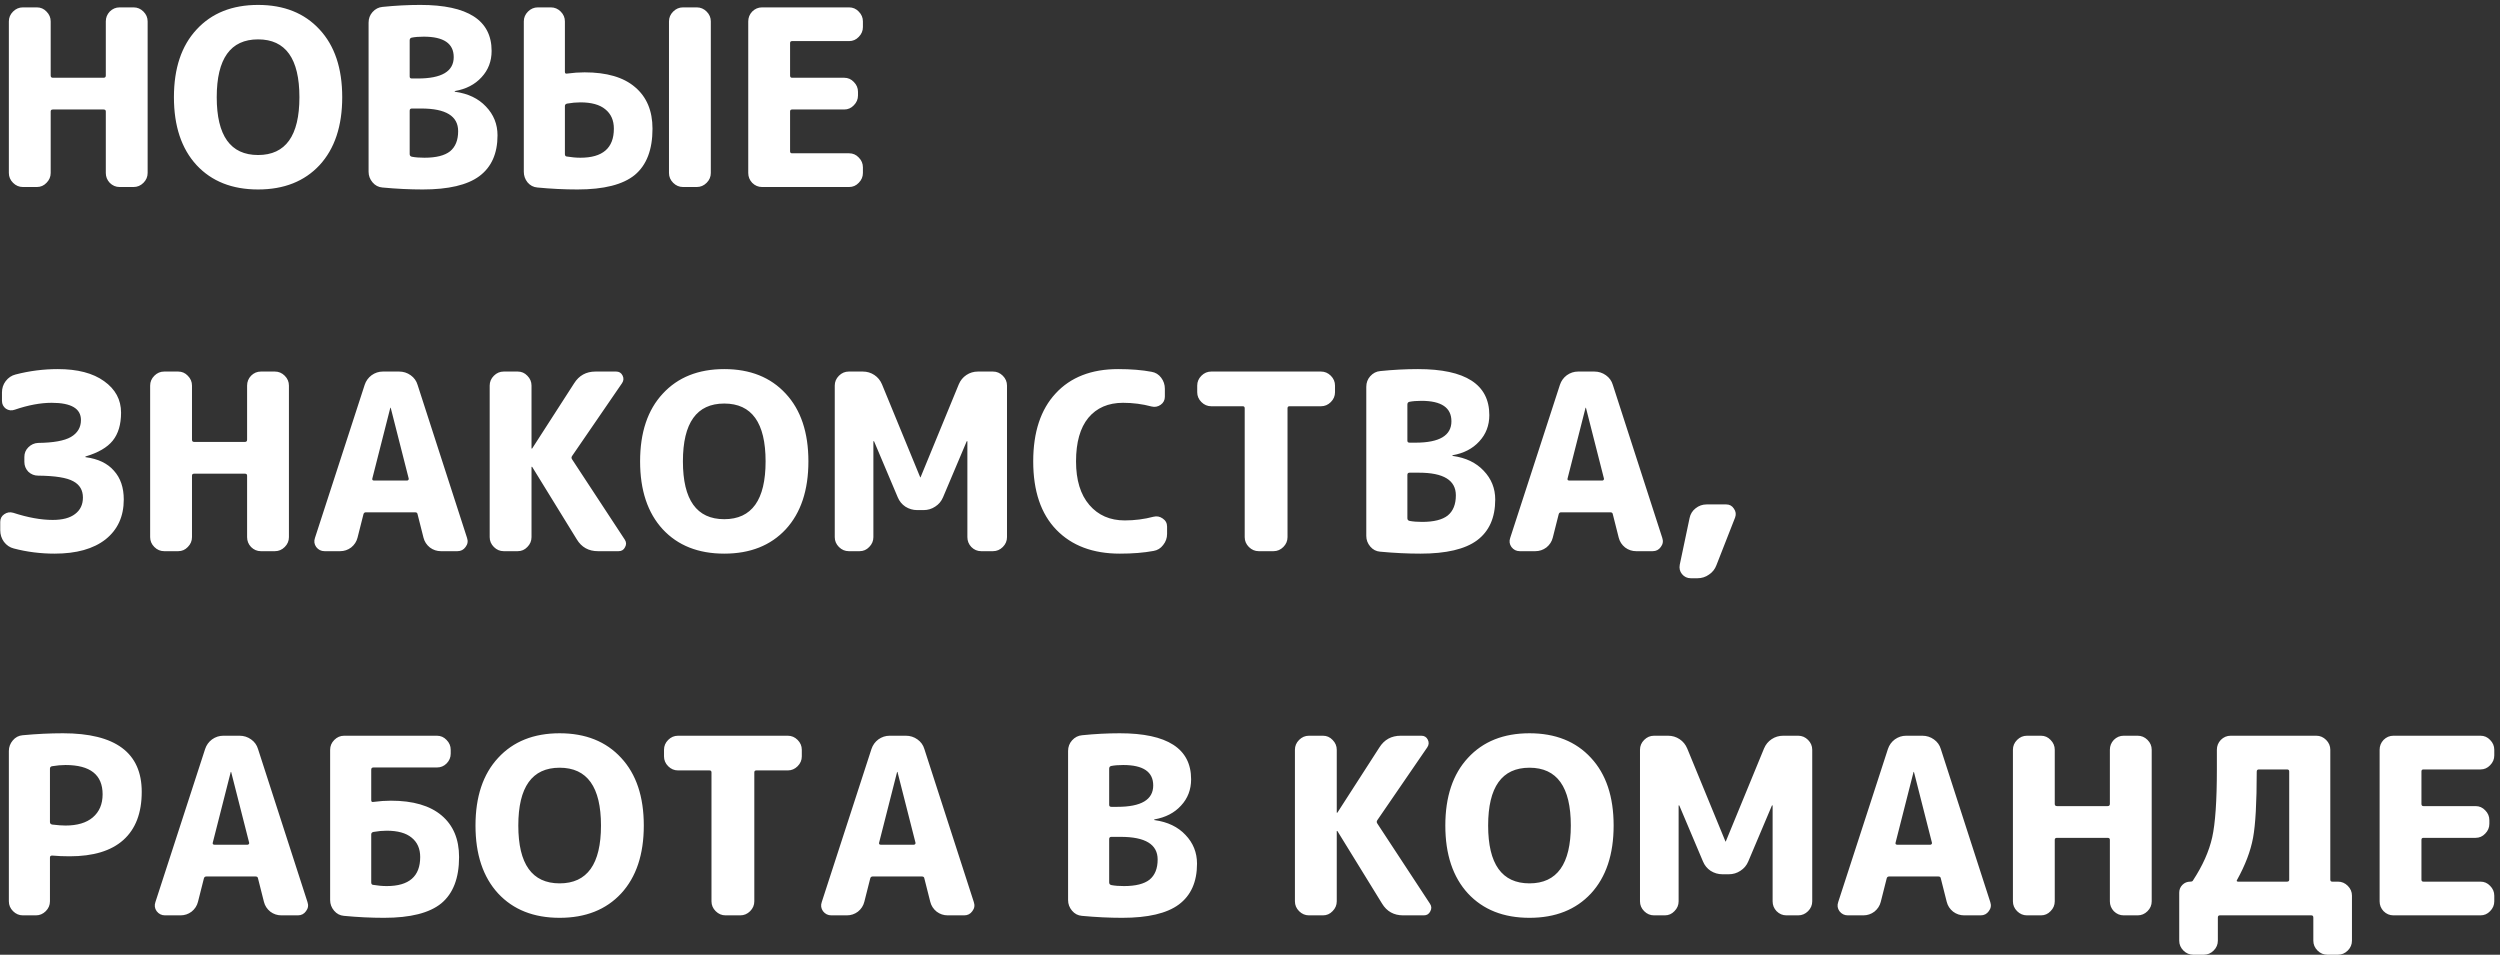 <?xml version="1.0" encoding="UTF-8"?> <svg xmlns="http://www.w3.org/2000/svg" width="254" height="97" viewBox="0 0 254 97" fill="none"><rect x="0" y="0" width="254" height="97" fill="#333333" stroke="none"/> <path d="M2.325 19C1.942 19 1.608 18.858 1.325 18.575C1.042 18.292 0.9 17.958 0.9 17.575V2.175C0.9 1.792 1.042 1.458 1.325 1.175C1.608 0.892 1.942 0.75 2.325 0.75H3.75C4.133 0.75 4.458 0.892 4.725 1.175C5.008 1.458 5.15 1.792 5.15 2.175V7.675C5.15 7.825 5.225 7.9 5.375 7.9H10.525C10.675 7.9 10.75 7.825 10.75 7.675V2.175C10.75 1.792 10.883 1.458 11.15 1.175C11.433 0.892 11.767 0.75 12.15 0.75H13.575C13.958 0.75 14.292 0.892 14.575 1.175C14.858 1.458 15 1.792 15 2.175V17.575C15 17.958 14.858 18.292 14.575 18.575C14.292 18.858 13.958 19 13.575 19H12.15C11.767 19 11.433 18.858 11.15 18.575C10.883 18.292 10.75 17.958 10.75 17.575V11.325C10.75 11.192 10.675 11.125 10.525 11.125H5.375C5.225 11.125 5.15 11.192 5.15 11.325V17.575C5.15 17.958 5.008 18.292 4.725 18.575C4.458 18.858 4.133 19 3.75 19H2.325ZM30.421 9.875C30.421 5.958 29.02 4 26.221 4C23.421 4 22.02 5.958 22.02 9.875C22.02 13.792 23.421 15.75 26.221 15.75C29.02 15.75 30.421 13.792 30.421 9.875ZM32.471 16.775C30.937 18.425 28.854 19.25 26.221 19.25C23.587 19.25 21.504 18.425 19.971 16.775C18.437 15.108 17.671 12.808 17.671 9.875C17.671 6.942 18.437 4.65 19.971 3C21.504 1.333 23.587 0.5 26.221 0.5C28.854 0.5 30.937 1.333 32.471 3C34.004 4.65 34.77 6.942 34.77 9.875C34.77 12.808 34.004 15.108 32.471 16.775ZM41.623 11.25V15.65C41.623 15.8 41.698 15.892 41.848 15.925C42.198 15.992 42.623 16.025 43.123 16.025C44.306 16.025 45.173 15.808 45.723 15.375C46.273 14.925 46.548 14.242 46.548 13.325C46.548 11.792 45.298 11.025 42.798 11.025H41.848C41.698 11.025 41.623 11.1 41.623 11.25ZM41.623 4.1V7.775C41.623 7.908 41.698 7.975 41.848 7.975H42.448C44.881 7.975 46.098 7.25 46.098 5.8C46.098 4.417 45.081 3.725 43.048 3.725C42.565 3.725 42.156 3.758 41.823 3.825C41.69 3.858 41.623 3.95 41.623 4.1ZM38.848 19.05C38.448 19.017 38.114 18.842 37.848 18.525C37.581 18.208 37.448 17.85 37.448 17.45V2.3C37.448 1.883 37.581 1.525 37.848 1.225C38.131 0.908 38.473 0.733 38.873 0.7C40.173 0.567 41.448 0.5 42.698 0.5C47.531 0.5 49.948 2.058 49.948 5.175C49.948 6.225 49.606 7.117 48.923 7.85C48.256 8.583 47.356 9.05 46.223 9.25C46.206 9.25 46.198 9.267 46.198 9.3C46.198 9.317 46.215 9.325 46.248 9.325C47.565 9.508 48.606 10.008 49.373 10.825C50.156 11.642 50.548 12.617 50.548 13.75C50.548 15.6 49.931 16.983 48.698 17.9C47.481 18.8 45.565 19.25 42.948 19.25C41.631 19.25 40.264 19.183 38.848 19.05ZM69.394 19C69.011 19 68.678 18.858 68.394 18.575C68.111 18.292 67.969 17.958 67.969 17.575V2.175C67.969 1.792 68.111 1.458 68.394 1.175C68.678 0.892 69.011 0.75 69.394 0.75H70.794C71.178 0.75 71.511 0.892 71.794 1.175C72.078 1.458 72.219 1.792 72.219 2.175V17.575C72.219 17.958 72.078 18.292 71.794 18.575C71.511 18.858 71.178 19 70.794 19H69.394ZM57.394 10.775V15.65C57.394 15.8 57.453 15.883 57.569 15.9C58.069 15.983 58.536 16.025 58.969 16.025C61.236 16.025 62.369 15.042 62.369 13.075C62.369 12.225 62.078 11.567 61.494 11.1C60.928 10.633 60.086 10.4 58.969 10.4C58.536 10.4 58.086 10.442 57.619 10.525C57.469 10.558 57.394 10.642 57.394 10.775ZM54.594 19.05C54.194 19.017 53.861 18.842 53.594 18.525C53.344 18.208 53.219 17.85 53.219 17.45V2.175C53.219 1.792 53.361 1.458 53.644 1.175C53.928 0.892 54.261 0.75 54.644 0.75H55.969C56.353 0.75 56.686 0.892 56.969 1.175C57.253 1.458 57.394 1.792 57.394 2.175V7.3C57.394 7.45 57.469 7.508 57.619 7.475C58.236 7.392 58.828 7.35 59.394 7.35C61.644 7.35 63.353 7.85 64.519 8.85C65.703 9.85 66.294 11.258 66.294 13.075C66.294 15.208 65.694 16.775 64.494 17.775C63.294 18.758 61.353 19.25 58.669 19.25C57.336 19.25 55.978 19.183 54.594 19.05ZM77.422 19C77.039 19 76.705 18.858 76.422 18.575C76.155 18.292 76.022 17.958 76.022 17.575V2.175C76.022 1.792 76.155 1.458 76.422 1.175C76.705 0.892 77.039 0.75 77.422 0.75H86.272C86.655 0.75 86.98 0.892 87.247 1.175C87.53 1.458 87.672 1.792 87.672 2.175V2.75C87.672 3.133 87.53 3.467 87.247 3.75C86.98 4.033 86.655 4.175 86.272 4.175H80.472C80.339 4.175 80.272 4.242 80.272 4.375V7.675C80.272 7.825 80.339 7.9 80.472 7.9H85.772C86.155 7.9 86.48 8.042 86.747 8.325C87.03 8.608 87.172 8.942 87.172 9.325V9.7C87.172 10.083 87.03 10.417 86.747 10.7C86.48 10.983 86.155 11.125 85.772 11.125H80.472C80.339 11.125 80.272 11.192 80.272 11.325V15.375C80.272 15.508 80.339 15.575 80.472 15.575H86.272C86.655 15.575 86.98 15.717 87.247 16C87.53 16.283 87.672 16.617 87.672 17V17.575C87.672 17.958 87.53 18.292 87.247 18.575C86.98 18.858 86.655 19 86.272 19H77.422ZM1.4 55.725C1 55.625 0.667 55.4 0.4 55.05C0.15 54.7 0.025 54.308 0.025 53.875V53.025C0.025 52.692 0.158 52.433 0.425 52.25C0.708 52.05 1.017 52 1.35 52.1C2.833 52.583 4.167 52.825 5.35 52.825C6.35 52.825 7.108 52.625 7.625 52.225C8.158 51.825 8.425 51.267 8.425 50.55C8.425 49.8 8.1 49.25 7.45 48.9C6.8 48.533 5.608 48.342 3.875 48.325C3.492 48.325 3.158 48.192 2.875 47.925C2.608 47.642 2.475 47.308 2.475 46.925V46.425C2.475 46.042 2.608 45.717 2.875 45.45C3.158 45.167 3.492 45.017 3.875 45C5.425 44.983 6.533 44.783 7.2 44.4C7.883 44 8.225 43.425 8.225 42.675C8.225 41.508 7.233 40.925 5.25 40.925C4.117 40.925 2.867 41.158 1.5 41.625C1.183 41.742 0.883 41.708 0.6 41.525C0.333 41.325 0.2 41.058 0.2 40.725V39.875C0.2 39.442 0.325 39.058 0.575 38.725C0.842 38.375 1.175 38.15 1.575 38.05C2.992 37.683 4.425 37.5 5.875 37.5C7.875 37.5 9.442 37.908 10.575 38.725C11.725 39.542 12.3 40.608 12.3 41.925C12.3 43.125 12.017 44.075 11.45 44.775C10.9 45.458 9.983 45.992 8.7 46.375C8.683 46.375 8.675 46.392 8.675 46.425C8.675 46.442 8.683 46.45 8.7 46.45C9.967 46.617 10.925 47.075 11.575 47.825C12.242 48.558 12.575 49.533 12.575 50.75C12.575 52.467 11.958 53.817 10.725 54.8C9.492 55.767 7.767 56.25 5.55 56.25C4.117 56.25 2.733 56.075 1.4 55.725ZM16.68 56C16.297 56 15.964 55.858 15.681 55.575C15.397 55.292 15.255 54.958 15.255 54.575V39.175C15.255 38.792 15.397 38.458 15.681 38.175C15.964 37.892 16.297 37.75 16.68 37.75H18.105C18.489 37.75 18.814 37.892 19.081 38.175C19.364 38.458 19.506 38.792 19.506 39.175V44.675C19.506 44.825 19.581 44.9 19.73 44.9H24.881C25.03 44.9 25.105 44.825 25.105 44.675V39.175C25.105 38.792 25.239 38.458 25.506 38.175C25.789 37.892 26.122 37.75 26.506 37.75H27.93C28.314 37.75 28.647 37.892 28.93 38.175C29.214 38.458 29.355 38.792 29.355 39.175V54.575C29.355 54.958 29.214 55.292 28.93 55.575C28.647 55.858 28.314 56 27.93 56H26.506C26.122 56 25.789 55.858 25.506 55.575C25.239 55.292 25.105 54.958 25.105 54.575V48.325C25.105 48.192 25.03 48.125 24.881 48.125H19.73C19.581 48.125 19.506 48.192 19.506 48.325V54.575C19.506 54.958 19.364 55.292 19.081 55.575C18.814 55.858 18.489 56 18.105 56H16.68ZM37.826 48.625C37.809 48.675 37.818 48.725 37.851 48.775C37.901 48.808 37.951 48.825 38.001 48.825H41.351C41.401 48.825 41.443 48.808 41.476 48.775C41.526 48.725 41.543 48.675 41.526 48.625L39.701 41.45C39.701 41.433 39.693 41.425 39.676 41.425C39.659 41.425 39.651 41.433 39.651 41.45L37.826 48.625ZM32.976 56C32.626 56 32.343 55.858 32.126 55.575C31.926 55.292 31.884 54.983 32.001 54.65L37.051 39.1C37.184 38.7 37.418 38.375 37.751 38.125C38.101 37.875 38.484 37.75 38.901 37.75H40.551C40.984 37.75 41.376 37.875 41.726 38.125C42.076 38.375 42.309 38.7 42.426 39.1L47.451 54.65C47.568 54.983 47.518 55.292 47.301 55.575C47.101 55.858 46.826 56 46.476 56H44.801C44.384 56 44.009 55.875 43.676 55.625C43.343 55.358 43.126 55.025 43.026 54.625L42.426 52.25C42.409 52.117 42.326 52.05 42.176 52.05H37.176C37.043 52.05 36.959 52.117 36.926 52.25L36.326 54.625C36.226 55.025 36.009 55.358 35.676 55.625C35.343 55.875 34.968 56 34.551 56H32.976ZM51.178 56C50.794 56 50.461 55.858 50.178 55.575C49.894 55.292 49.752 54.958 49.752 54.575V39.175C49.752 38.792 49.894 38.458 50.178 38.175C50.461 37.892 50.794 37.75 51.178 37.75H52.602C52.986 37.75 53.311 37.892 53.578 38.175C53.861 38.458 54.002 38.792 54.002 39.175V45.55C54.002 45.567 54.011 45.575 54.028 45.575C54.061 45.575 54.078 45.567 54.078 45.55L58.328 38.95C58.828 38.15 59.553 37.75 60.502 37.75H62.602C62.903 37.75 63.119 37.883 63.252 38.15C63.386 38.417 63.369 38.675 63.203 38.925L58.127 46.325C58.044 46.442 58.044 46.558 58.127 46.675L63.477 54.825C63.644 55.075 63.653 55.333 63.502 55.6C63.369 55.867 63.153 56 62.852 56H60.752C59.803 56 59.086 55.6 58.602 54.8L54.078 47.45C54.078 47.433 54.061 47.425 54.028 47.425C54.011 47.425 54.002 47.433 54.002 47.45V54.575C54.002 54.958 53.861 55.292 53.578 55.575C53.311 55.858 52.986 56 52.602 56H51.178ZM77.784 46.875C77.784 42.958 76.384 41 73.584 41C70.784 41 69.384 42.958 69.384 46.875C69.384 50.792 70.784 52.75 73.584 52.75C76.384 52.75 77.784 50.792 77.784 46.875ZM79.834 53.775C78.3 55.425 76.217 56.25 73.584 56.25C70.951 56.25 68.867 55.425 67.334 53.775C65.8 52.108 65.034 49.808 65.034 46.875C65.034 43.942 65.8 41.65 67.334 40C68.867 38.333 70.951 37.5 73.584 37.5C76.217 37.5 78.3 38.333 79.834 40C81.367 41.65 82.134 43.942 82.134 46.875C82.134 49.808 81.367 52.108 79.834 53.775ZM86.236 56C85.853 56 85.519 55.858 85.236 55.575C84.953 55.292 84.811 54.958 84.811 54.575V39.175C84.811 38.792 84.953 38.458 85.236 38.175C85.519 37.892 85.853 37.75 86.236 37.75H87.661C88.094 37.75 88.486 37.867 88.836 38.1C89.186 38.333 89.445 38.65 89.611 39.05L93.486 48.475C93.486 48.492 93.495 48.5 93.511 48.5C93.528 48.5 93.536 48.492 93.536 48.475L97.411 39.05C97.578 38.65 97.836 38.333 98.186 38.1C98.536 37.867 98.928 37.75 99.361 37.75H100.886C101.269 37.75 101.603 37.892 101.886 38.175C102.169 38.458 102.311 38.792 102.311 39.175V54.575C102.311 54.958 102.169 55.292 101.886 55.575C101.603 55.858 101.269 56 100.886 56H99.686C99.303 56 98.969 55.858 98.686 55.575C98.419 55.292 98.286 54.958 98.286 54.575V44.85C98.286 44.833 98.278 44.825 98.261 44.825C98.228 44.825 98.211 44.833 98.211 44.85L95.811 50.525C95.644 50.925 95.378 51.242 95.011 51.475C94.661 51.708 94.269 51.825 93.836 51.825H93.186C92.753 51.825 92.353 51.708 91.986 51.475C91.636 51.242 91.378 50.925 91.211 50.525L88.811 44.85C88.811 44.833 88.794 44.825 88.761 44.825C88.745 44.825 88.736 44.833 88.736 44.85V54.575C88.736 54.958 88.594 55.292 88.311 55.575C88.044 55.858 87.719 56 87.336 56H86.236ZM113.775 56.25C111.042 56.25 108.892 55.442 107.325 53.825C105.759 52.208 104.975 49.892 104.975 46.875C104.975 43.908 105.734 41.608 107.25 39.975C108.767 38.325 110.884 37.5 113.6 37.5C114.9 37.5 116.034 37.592 117 37.775C117.4 37.842 117.725 38.042 117.975 38.375C118.225 38.708 118.35 39.083 118.35 39.5V40.3C118.35 40.65 118.209 40.925 117.925 41.125C117.642 41.325 117.334 41.383 117 41.3C116.067 41.05 115.1 40.925 114.1 40.925C112.6 40.925 111.425 41.433 110.575 42.45C109.742 43.467 109.325 44.942 109.325 46.875C109.325 48.775 109.775 50.25 110.675 51.3C111.575 52.35 112.775 52.875 114.275 52.875C115.275 52.875 116.25 52.75 117.2 52.5C117.534 52.417 117.842 52.475 118.125 52.675C118.425 52.875 118.575 53.15 118.575 53.5V54.25C118.575 54.667 118.442 55.042 118.175 55.375C117.925 55.708 117.6 55.908 117.2 55.975C116.217 56.158 115.075 56.25 113.775 56.25ZM123.062 41.275C122.679 41.275 122.346 41.133 122.062 40.85C121.779 40.567 121.637 40.233 121.637 39.85V39.175C121.637 38.792 121.779 38.458 122.062 38.175C122.346 37.892 122.679 37.75 123.062 37.75H134.212C134.596 37.75 134.929 37.892 135.212 38.175C135.496 38.458 135.637 38.792 135.637 39.175V39.85C135.637 40.233 135.496 40.567 135.212 40.85C134.929 41.133 134.596 41.275 134.212 41.275H131.012C130.879 41.275 130.812 41.342 130.812 41.475V54.575C130.812 54.958 130.671 55.292 130.387 55.575C130.104 55.858 129.771 56 129.387 56H127.887C127.504 56 127.171 55.858 126.887 55.575C126.604 55.292 126.462 54.958 126.462 54.575V41.475C126.462 41.342 126.396 41.275 126.262 41.275H123.062ZM142.99 48.25V52.65C142.99 52.8 143.065 52.892 143.215 52.925C143.565 52.992 143.99 53.025 144.49 53.025C145.673 53.025 146.54 52.808 147.09 52.375C147.64 51.925 147.915 51.242 147.915 50.325C147.915 48.792 146.665 48.025 144.165 48.025H143.215C143.065 48.025 142.99 48.1 142.99 48.25ZM142.99 41.1V44.775C142.99 44.908 143.065 44.975 143.215 44.975H143.815C146.248 44.975 147.465 44.25 147.465 42.8C147.465 41.417 146.448 40.725 144.415 40.725C143.932 40.725 143.523 40.758 143.19 40.825C143.057 40.858 142.99 40.95 142.99 41.1ZM140.215 56.05C139.815 56.017 139.482 55.842 139.215 55.525C138.948 55.208 138.815 54.85 138.815 54.45V39.3C138.815 38.883 138.948 38.525 139.215 38.225C139.498 37.908 139.84 37.733 140.24 37.7C141.54 37.567 142.815 37.5 144.065 37.5C148.898 37.5 151.315 39.058 151.315 42.175C151.315 43.225 150.973 44.117 150.29 44.85C149.623 45.583 148.723 46.05 147.59 46.25C147.573 46.25 147.565 46.267 147.565 46.3C147.565 46.317 147.582 46.325 147.615 46.325C148.932 46.508 149.973 47.008 150.74 47.825C151.523 48.642 151.915 49.617 151.915 50.75C151.915 52.6 151.298 53.983 150.065 54.9C148.848 55.8 146.932 56.25 144.315 56.25C142.998 56.25 141.632 56.183 140.215 56.05ZM159.262 48.625C159.245 48.675 159.253 48.725 159.287 48.775C159.337 48.808 159.387 48.825 159.437 48.825H162.787C162.837 48.825 162.878 48.808 162.912 48.775C162.962 48.725 162.978 48.675 162.962 48.625L161.137 41.45C161.137 41.433 161.128 41.425 161.112 41.425C161.095 41.425 161.087 41.433 161.087 41.45L159.262 48.625ZM154.412 56C154.062 56 153.778 55.858 153.562 55.575C153.362 55.292 153.32 54.983 153.437 54.65L158.487 39.1C158.62 38.7 158.853 38.375 159.187 38.125C159.537 37.875 159.92 37.75 160.337 37.75H161.987C162.42 37.75 162.812 37.875 163.162 38.125C163.512 38.375 163.745 38.7 163.862 39.1L168.887 54.65C169.003 54.983 168.953 55.292 168.737 55.575C168.537 55.858 168.262 56 167.912 56H166.237C165.82 56 165.445 55.875 165.112 55.625C164.778 55.358 164.562 55.025 164.462 54.625L163.862 52.25C163.845 52.117 163.762 52.05 163.612 52.05H158.612C158.478 52.05 158.395 52.117 158.362 52.25L157.762 54.625C157.662 55.025 157.445 55.358 157.112 55.625C156.778 55.875 156.403 56 155.987 56H154.412ZM171.788 58.75C171.421 58.75 171.121 58.608 170.888 58.325C170.671 58.058 170.596 57.742 170.663 57.375L171.663 52.625C171.746 52.225 171.946 51.9 172.263 51.65C172.596 51.383 172.971 51.25 173.388 51.25H175.388C175.721 51.25 175.98 51.392 176.163 51.675C176.363 51.958 176.405 52.258 176.288 52.575L174.388 57.425C174.238 57.825 173.988 58.142 173.638 58.375C173.288 58.625 172.896 58.75 172.463 58.75H171.788ZM5.075 78.1V83.525C5.075 83.658 5.15 83.742 5.3 83.775C5.867 83.842 6.317 83.875 6.65 83.875C7.85 83.875 8.775 83.6 9.425 83.05C10.092 82.483 10.425 81.7 10.425 80.7C10.425 78.717 9.167 77.725 6.65 77.725C6.233 77.725 5.775 77.767 5.275 77.85C5.142 77.883 5.075 77.967 5.075 78.1ZM2.325 93C1.942 93 1.608 92.858 1.325 92.575C1.042 92.292 0.9 91.958 0.9 91.575V76.3C0.9 75.9 1.033 75.542 1.3 75.225C1.567 74.908 1.9 74.733 2.3 74.7C3.717 74.567 5.083 74.5 6.4 74.5C11.733 74.5 14.4 76.483 14.4 80.45C14.4 82.6 13.775 84.233 12.525 85.35C11.292 86.45 9.475 87 7.075 87C6.442 87 5.85 86.975 5.3 86.925C5.15 86.925 5.075 86.992 5.075 87.125V91.575C5.075 91.958 4.933 92.292 4.65 92.575C4.367 92.858 4.033 93 3.65 93H2.325ZM21.615 85.625C21.598 85.675 21.607 85.725 21.64 85.775C21.69 85.808 21.74 85.825 21.79 85.825H25.14C25.19 85.825 25.232 85.808 25.265 85.775C25.315 85.725 25.332 85.675 25.315 85.625L23.49 78.45C23.49 78.433 23.482 78.425 23.465 78.425C23.448 78.425 23.44 78.433 23.44 78.45L21.615 85.625ZM16.765 93C16.415 93 16.132 92.858 15.915 92.575C15.715 92.292 15.673 91.983 15.79 91.65L20.84 76.1C20.973 75.7 21.207 75.375 21.54 75.125C21.89 74.875 22.273 74.75 22.69 74.75H24.34C24.773 74.75 25.165 74.875 25.515 75.125C25.865 75.375 26.098 75.7 26.215 76.1L31.24 91.65C31.357 91.983 31.307 92.292 31.09 92.575C30.89 92.858 30.615 93 30.265 93H28.59C28.173 93 27.798 92.875 27.465 92.625C27.132 92.358 26.915 92.025 26.815 91.625L26.215 89.25C26.198 89.117 26.115 89.05 25.965 89.05H20.965C20.832 89.05 20.748 89.117 20.715 89.25L20.115 91.625C20.015 92.025 19.798 92.358 19.465 92.625C19.132 92.875 18.757 93 18.34 93H16.765ZM37.717 84.775V89.65C37.717 89.8 37.775 89.883 37.892 89.9C38.392 89.983 38.858 90.025 39.292 90.025C41.558 90.025 42.692 89.042 42.692 87.075C42.692 86.225 42.4 85.567 41.817 85.1C41.25 84.633 40.408 84.4 39.292 84.4C38.858 84.4 38.408 84.442 37.942 84.525C37.792 84.558 37.717 84.642 37.717 84.775ZM34.942 93.05C34.542 93.017 34.208 92.842 33.942 92.525C33.675 92.208 33.542 91.85 33.542 91.45V76.175C33.542 75.792 33.683 75.458 33.967 75.175C34.25 74.892 34.583 74.75 34.967 74.75H44.392C44.775 74.75 45.1 74.892 45.367 75.175C45.65 75.458 45.792 75.792 45.792 76.175V76.575C45.792 76.958 45.65 77.292 45.367 77.575C45.1 77.842 44.775 77.975 44.392 77.975H37.942C37.792 77.975 37.717 78.05 37.717 78.2V81.3C37.717 81.45 37.792 81.508 37.942 81.475C38.558 81.392 39.15 81.35 39.717 81.35C41.967 81.35 43.683 81.85 44.867 82.85C46.05 83.85 46.642 85.258 46.642 87.075C46.642 89.208 46.042 90.775 44.842 91.775C43.642 92.758 41.7 93.25 39.017 93.25C37.683 93.25 36.325 93.183 34.942 93.05ZM61.06 83.875C61.06 79.958 59.66 78 56.86 78C54.06 78 52.66 79.958 52.66 83.875C52.66 87.792 54.06 89.75 56.86 89.75C59.66 89.75 61.06 87.792 61.06 83.875ZM63.11 90.775C61.577 92.425 59.493 93.25 56.86 93.25C54.227 93.25 52.144 92.425 50.61 90.775C49.077 89.108 48.31 86.808 48.31 83.875C48.31 80.942 49.077 78.65 50.61 77C52.144 75.333 54.227 74.5 56.86 74.5C59.493 74.5 61.577 75.333 63.11 77C64.644 78.65 65.41 80.942 65.41 83.875C65.41 86.808 64.644 89.108 63.11 90.775ZM68.888 78.275C68.504 78.275 68.171 78.133 67.888 77.85C67.604 77.567 67.463 77.233 67.463 76.85V76.175C67.463 75.792 67.604 75.458 67.888 75.175C68.171 74.892 68.504 74.75 68.888 74.75H80.037C80.421 74.75 80.754 74.892 81.037 75.175C81.321 75.458 81.463 75.792 81.463 76.175V76.85C81.463 77.233 81.321 77.567 81.037 77.85C80.754 78.133 80.421 78.275 80.037 78.275H76.838C76.704 78.275 76.638 78.342 76.638 78.475V91.575C76.638 91.958 76.496 92.292 76.213 92.575C75.929 92.858 75.596 93 75.213 93H73.713C73.329 93 72.996 92.858 72.713 92.575C72.429 92.292 72.287 91.958 72.287 91.575V78.475C72.287 78.342 72.221 78.275 72.088 78.275H68.888ZM89.315 85.625C89.299 85.675 89.307 85.725 89.34 85.775C89.39 85.808 89.44 85.825 89.49 85.825H92.84C92.89 85.825 92.932 85.808 92.965 85.775C93.015 85.725 93.032 85.675 93.015 85.625L91.19 78.45C91.19 78.433 91.182 78.425 91.165 78.425C91.149 78.425 91.14 78.433 91.14 78.45L89.315 85.625ZM84.465 93C84.115 93 83.832 92.858 83.615 92.575C83.415 92.292 83.374 91.983 83.49 91.65L88.54 76.1C88.674 75.7 88.907 75.375 89.24 75.125C89.59 74.875 89.974 74.75 90.39 74.75H92.04C92.474 74.75 92.865 74.875 93.215 75.125C93.565 75.375 93.799 75.7 93.915 76.1L98.94 91.65C99.057 91.983 99.007 92.292 98.79 92.575C98.59 92.858 98.315 93 97.965 93H96.29C95.874 93 95.499 92.875 95.165 92.625C94.832 92.358 94.615 92.025 94.515 91.625L93.915 89.25C93.899 89.117 93.815 89.05 93.665 89.05H88.665C88.532 89.05 88.449 89.117 88.415 89.25L87.815 91.625C87.715 92.025 87.499 92.358 87.165 92.625C86.832 92.875 86.457 93 86.04 93H84.465ZM112.692 85.25V89.65C112.692 89.8 112.767 89.892 112.917 89.925C113.267 89.992 113.692 90.025 114.192 90.025C115.376 90.025 116.242 89.808 116.792 89.375C117.342 88.925 117.617 88.242 117.617 87.325C117.617 85.792 116.367 85.025 113.867 85.025H112.917C112.767 85.025 112.692 85.1 112.692 85.25ZM112.692 78.1V81.775C112.692 81.908 112.767 81.975 112.917 81.975H113.517C115.951 81.975 117.167 81.25 117.167 79.8C117.167 78.417 116.151 77.725 114.117 77.725C113.634 77.725 113.226 77.758 112.892 77.825C112.759 77.858 112.692 77.95 112.692 78.1ZM109.917 93.05C109.517 93.017 109.184 92.842 108.917 92.525C108.651 92.208 108.517 91.85 108.517 91.45V76.3C108.517 75.883 108.651 75.525 108.917 75.225C109.201 74.908 109.542 74.733 109.942 74.7C111.242 74.567 112.517 74.5 113.767 74.5C118.601 74.5 121.017 76.058 121.017 79.175C121.017 80.225 120.676 81.117 119.992 81.85C119.326 82.583 118.426 83.05 117.292 83.25C117.276 83.25 117.267 83.267 117.267 83.3C117.267 83.317 117.284 83.325 117.317 83.325C118.634 83.508 119.676 84.008 120.442 84.825C121.226 85.642 121.617 86.617 121.617 87.75C121.617 89.6 121.001 90.983 119.767 91.9C118.551 92.8 116.634 93.25 114.017 93.25C112.701 93.25 111.334 93.183 109.917 93.05ZM132.989 93C132.606 93 132.272 92.858 131.989 92.575C131.706 92.292 131.564 91.958 131.564 91.575V76.175C131.564 75.792 131.706 75.458 131.989 75.175C132.272 74.892 132.606 74.75 132.989 74.75H134.414C134.797 74.75 135.122 74.892 135.389 75.175C135.672 75.458 135.814 75.792 135.814 76.175V82.55C135.814 82.567 135.822 82.575 135.839 82.575C135.872 82.575 135.889 82.567 135.889 82.55L140.139 75.95C140.639 75.15 141.364 74.75 142.314 74.75H144.414C144.714 74.75 144.931 74.883 145.064 75.15C145.197 75.417 145.181 75.675 145.014 75.925L139.939 83.325C139.856 83.442 139.856 83.558 139.939 83.675L145.289 91.825C145.456 92.075 145.464 92.333 145.314 92.6C145.181 92.867 144.964 93 144.664 93H142.564C141.614 93 140.897 92.6 140.414 91.8L135.889 84.45C135.889 84.433 135.872 84.425 135.839 84.425C135.822 84.425 135.814 84.433 135.814 84.45V91.575C135.814 91.958 135.672 92.292 135.389 92.575C135.122 92.858 134.797 93 134.414 93H132.989ZM159.595 83.875C159.595 79.958 158.195 78 155.395 78C152.595 78 151.195 79.958 151.195 83.875C151.195 87.792 152.595 89.75 155.395 89.75C158.195 89.75 159.595 87.792 159.595 83.875ZM161.645 90.775C160.112 92.425 158.029 93.25 155.395 93.25C152.762 93.25 150.679 92.425 149.145 90.775C147.612 89.108 146.845 86.808 146.845 83.875C146.845 80.942 147.612 78.65 149.145 77C150.679 75.333 152.762 74.5 155.395 74.5C158.029 74.5 160.112 75.333 161.645 77C163.179 78.65 163.945 80.942 163.945 83.875C163.945 86.808 163.179 89.108 161.645 90.775ZM168.048 93C167.664 93 167.331 92.858 167.048 92.575C166.764 92.292 166.623 91.958 166.623 91.575V76.175C166.623 75.792 166.764 75.458 167.048 75.175C167.331 74.892 167.664 74.75 168.048 74.75H169.473C169.906 74.75 170.298 74.867 170.648 75.1C170.998 75.333 171.256 75.65 171.423 76.05L175.298 85.475C175.298 85.492 175.306 85.5 175.323 85.5C175.339 85.5 175.348 85.492 175.348 85.475L179.223 76.05C179.389 75.65 179.648 75.333 179.998 75.1C180.348 74.867 180.739 74.75 181.173 74.75H182.698C183.081 74.75 183.414 74.892 183.698 75.175C183.981 75.458 184.123 75.792 184.123 76.175V91.575C184.123 91.958 183.981 92.292 183.698 92.575C183.414 92.858 183.081 93 182.698 93H181.498C181.114 93 180.781 92.858 180.498 92.575C180.231 92.292 180.098 91.958 180.098 91.575V81.85C180.098 81.833 180.089 81.825 180.073 81.825C180.039 81.825 180.023 81.833 180.023 81.85L177.623 87.525C177.456 87.925 177.189 88.242 176.823 88.475C176.473 88.708 176.081 88.825 175.648 88.825H174.998C174.564 88.825 174.164 88.708 173.798 88.475C173.448 88.242 173.189 87.925 173.023 87.525L170.623 81.85C170.623 81.833 170.606 81.825 170.573 81.825C170.556 81.825 170.548 81.833 170.548 81.85V91.575C170.548 91.958 170.406 92.292 170.123 92.575C169.856 92.858 169.531 93 169.148 93H168.048ZM192.587 85.625C192.57 85.675 192.578 85.725 192.612 85.775C192.662 85.808 192.712 85.825 192.762 85.825H196.112C196.162 85.825 196.203 85.808 196.237 85.775C196.287 85.725 196.303 85.675 196.287 85.625L194.462 78.45C194.462 78.433 194.453 78.425 194.437 78.425C194.42 78.425 194.412 78.433 194.412 78.45L192.587 85.625ZM187.737 93C187.387 93 187.103 92.858 186.887 92.575C186.687 92.292 186.645 91.983 186.762 91.65L191.812 76.1C191.945 75.7 192.178 75.375 192.512 75.125C192.862 74.875 193.245 74.75 193.662 74.75H195.312C195.745 74.75 196.137 74.875 196.487 75.125C196.837 75.375 197.07 75.7 197.187 76.1L202.212 91.65C202.328 91.983 202.278 92.292 202.062 92.575C201.862 92.858 201.587 93 201.237 93H199.562C199.145 93 198.77 92.875 198.437 92.625C198.103 92.358 197.887 92.025 197.787 91.625L197.187 89.25C197.17 89.117 197.087 89.05 196.937 89.05H191.937C191.803 89.05 191.72 89.117 191.687 89.25L191.087 91.625C190.987 92.025 190.77 92.358 190.437 92.625C190.103 92.875 189.728 93 189.312 93H187.737ZM205.938 93C205.555 93 205.222 92.858 204.938 92.575C204.655 92.292 204.513 91.958 204.513 91.575V76.175C204.513 75.792 204.655 75.458 204.938 75.175C205.222 74.892 205.555 74.75 205.938 74.75H207.363C207.747 74.75 208.072 74.892 208.338 75.175C208.622 75.458 208.763 75.792 208.763 76.175V81.675C208.763 81.825 208.838 81.9 208.988 81.9H214.138C214.288 81.9 214.363 81.825 214.363 81.675V76.175C214.363 75.792 214.497 75.458 214.763 75.175C215.047 74.892 215.38 74.75 215.763 74.75H217.188C217.572 74.75 217.905 74.892 218.188 75.175C218.472 75.458 218.613 75.792 218.613 76.175V91.575C218.613 91.958 218.472 92.292 218.188 92.575C217.905 92.858 217.572 93 217.188 93H215.763C215.38 93 215.047 92.858 214.763 92.575C214.497 92.292 214.363 91.958 214.363 91.575V85.325C214.363 85.192 214.288 85.125 214.138 85.125H208.988C208.838 85.125 208.763 85.192 208.763 85.325V91.575C208.763 91.958 208.622 92.292 208.338 92.575C208.072 92.858 207.747 93 207.363 93H205.938ZM227.284 89.4C227.25 89.433 227.242 89.475 227.259 89.525C227.292 89.558 227.334 89.575 227.384 89.575H232.359C232.509 89.575 232.584 89.508 232.584 89.375V78.375C232.584 78.242 232.509 78.175 232.359 78.175H229.509C229.359 78.175 229.284 78.25 229.284 78.4C229.284 81.533 229.159 83.775 228.909 85.125C228.659 86.475 228.117 87.9 227.284 89.4ZM222.834 97C222.45 97 222.117 96.858 221.834 96.575C221.55 96.292 221.409 95.958 221.409 95.575V90.7C221.409 90.383 221.517 90.117 221.734 89.9C221.95 89.683 222.217 89.575 222.534 89.575C222.684 89.575 222.775 89.533 222.809 89.45C223.792 87.95 224.442 86.492 224.759 85.075C225.075 83.658 225.234 81.358 225.234 78.175V76.175C225.234 75.792 225.367 75.458 225.634 75.175C225.917 74.892 226.25 74.75 226.634 74.75H235.334C235.717 74.75 236.05 74.892 236.334 75.175C236.617 75.458 236.759 75.792 236.759 76.175V89.375C236.759 89.508 236.825 89.575 236.959 89.575H237.534C237.917 89.575 238.25 89.717 238.534 90C238.817 90.283 238.959 90.617 238.959 91V95.575C238.959 95.958 238.817 96.292 238.534 96.575C238.25 96.858 237.917 97 237.534 97H236.459C236.075 97 235.742 96.858 235.459 96.575C235.175 96.292 235.034 95.958 235.034 95.575V93.225C235.034 93.075 234.967 93 234.834 93H225.534C225.4 93 225.334 93.075 225.334 93.225V95.575C225.334 95.958 225.192 96.292 224.909 96.575C224.625 96.858 224.292 97 223.909 97H222.834ZM243.169 93C242.786 93 242.452 92.858 242.169 92.575C241.902 92.292 241.769 91.958 241.769 91.575V76.175C241.769 75.792 241.902 75.458 242.169 75.175C242.452 74.892 242.786 74.75 243.169 74.75H252.019C252.402 74.75 252.727 74.892 252.994 75.175C253.277 75.458 253.419 75.792 253.419 76.175V76.75C253.419 77.133 253.277 77.467 252.994 77.75C252.727 78.033 252.402 78.175 252.019 78.175H246.219C246.086 78.175 246.019 78.242 246.019 78.375V81.675C246.019 81.825 246.086 81.9 246.219 81.9H251.519C251.902 81.9 252.227 82.042 252.494 82.325C252.777 82.608 252.919 82.942 252.919 83.325V83.7C252.919 84.083 252.777 84.417 252.494 84.7C252.227 84.983 251.902 85.125 251.519 85.125H246.219C246.086 85.125 246.019 85.192 246.019 85.325V89.375C246.019 89.508 246.086 89.575 246.219 89.575H252.019C252.402 89.575 252.727 89.717 252.994 90C253.277 90.283 253.419 90.617 253.419 91V91.575C253.419 91.958 253.277 92.292 252.994 92.575C252.727 92.858 252.402 93 252.019 93H243.169Z" fill="white"></path> </svg> 